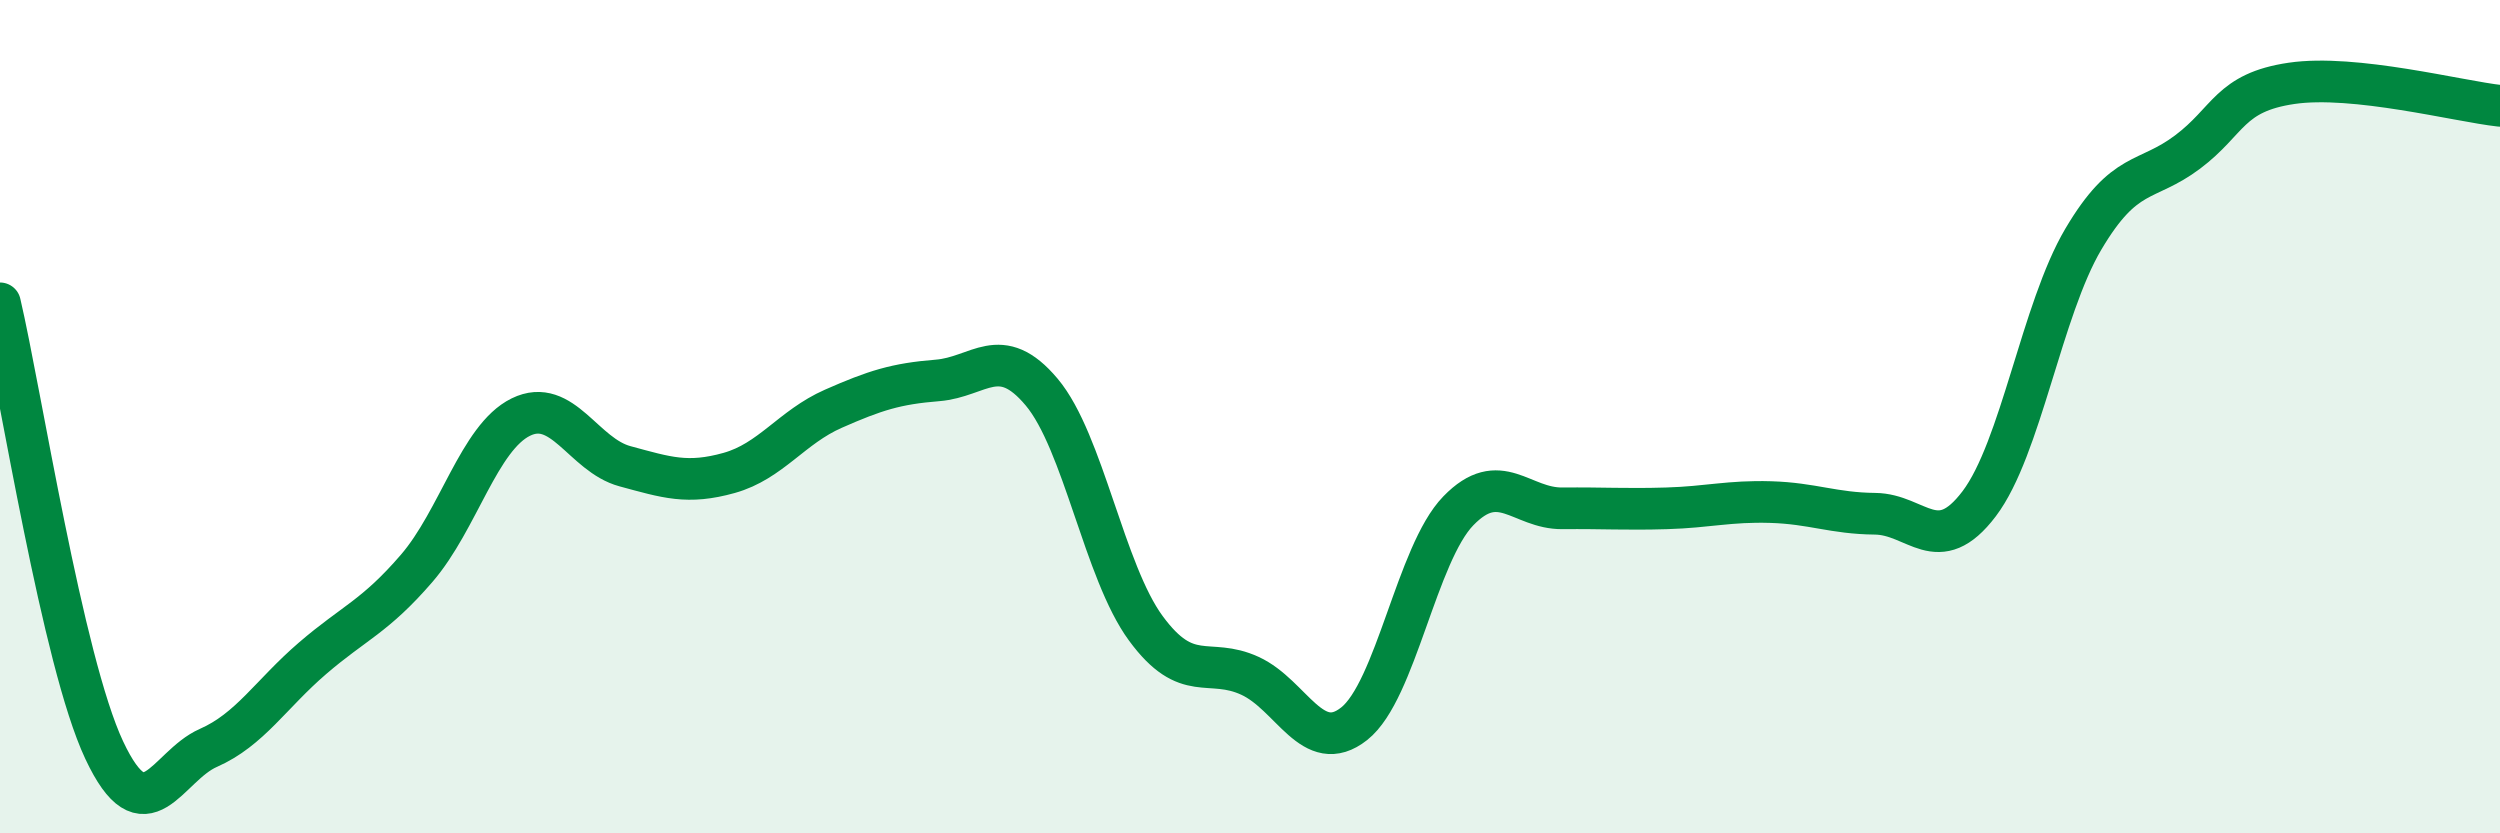 
    <svg width="60" height="20" viewBox="0 0 60 20" xmlns="http://www.w3.org/2000/svg">
      <path
        d="M 0,7.28 C 0.5,9.42 1.5,15.87 2.5,18 C 3.5,20.13 4,18.39 5,17.95 C 6,17.51 6.5,16.66 7.5,15.8 C 8.5,14.94 9,14.8 10,13.64 C 11,12.48 11.5,10.5 12.5,10.01 C 13.5,9.52 14,10.92 15,11.19 C 16,11.46 16.5,11.63 17.5,11.35 C 18.5,11.07 19,10.25 20,9.81 C 21,9.37 21.5,9.21 22.5,9.13 C 23.5,9.05 24,8.22 25,9.41 C 26,10.6 26.5,13.72 27.5,15.08 C 28.5,16.44 29,15.76 30,16.22 C 31,16.68 31.5,18.16 32.5,17.37 C 33.5,16.58 34,13.29 35,12.26 C 36,11.23 36.5,12.21 37.5,12.2 C 38.5,12.19 39,12.23 40,12.2 C 41,12.17 41.5,12.02 42.5,12.05 C 43.5,12.08 44,12.32 45,12.33 C 46,12.34 46.5,13.41 47.5,12.09 C 48.5,10.77 49,7.43 50,5.74 C 51,4.05 51.5,4.4 52.5,3.65 C 53.5,2.9 53.5,2.22 55,2 C 56.5,1.78 59,2.43 60,2.54L60 20L0 20Z"
        fill="#008740"
        opacity="0.1"
        stroke-linecap="round"
        stroke-linejoin="round"
      />
      <path
        d="M 0,7.28 C 0.5,9.42 1.5,15.87 2.5,18 C 3.5,20.13 4,18.39 5,17.95 C 6,17.51 6.5,16.66 7.5,15.8 C 8.5,14.94 9,14.8 10,13.64 C 11,12.48 11.5,10.5 12.5,10.01 C 13.5,9.52 14,10.92 15,11.19 C 16,11.46 16.5,11.63 17.5,11.35 C 18.5,11.07 19,10.25 20,9.81 C 21,9.37 21.5,9.21 22.5,9.13 C 23.5,9.05 24,8.22 25,9.41 C 26,10.6 26.5,13.72 27.5,15.08 C 28.5,16.44 29,15.76 30,16.22 C 31,16.68 31.5,18.16 32.5,17.37 C 33.5,16.58 34,13.29 35,12.26 C 36,11.23 36.5,12.21 37.5,12.2 C 38.5,12.19 39,12.23 40,12.2 C 41,12.17 41.5,12.02 42.5,12.05 C 43.5,12.08 44,12.32 45,12.33 C 46,12.34 46.5,13.41 47.5,12.09 C 48.5,10.77 49,7.43 50,5.74 C 51,4.05 51.5,4.4 52.5,3.65 C 53.5,2.9 53.5,2.22 55,2 C 56.5,1.78 59,2.43 60,2.54"
        stroke="#008740"
        stroke-width="1"
        fill="none"
        stroke-linecap="round"
        stroke-linejoin="round"
      />
    </svg>
  